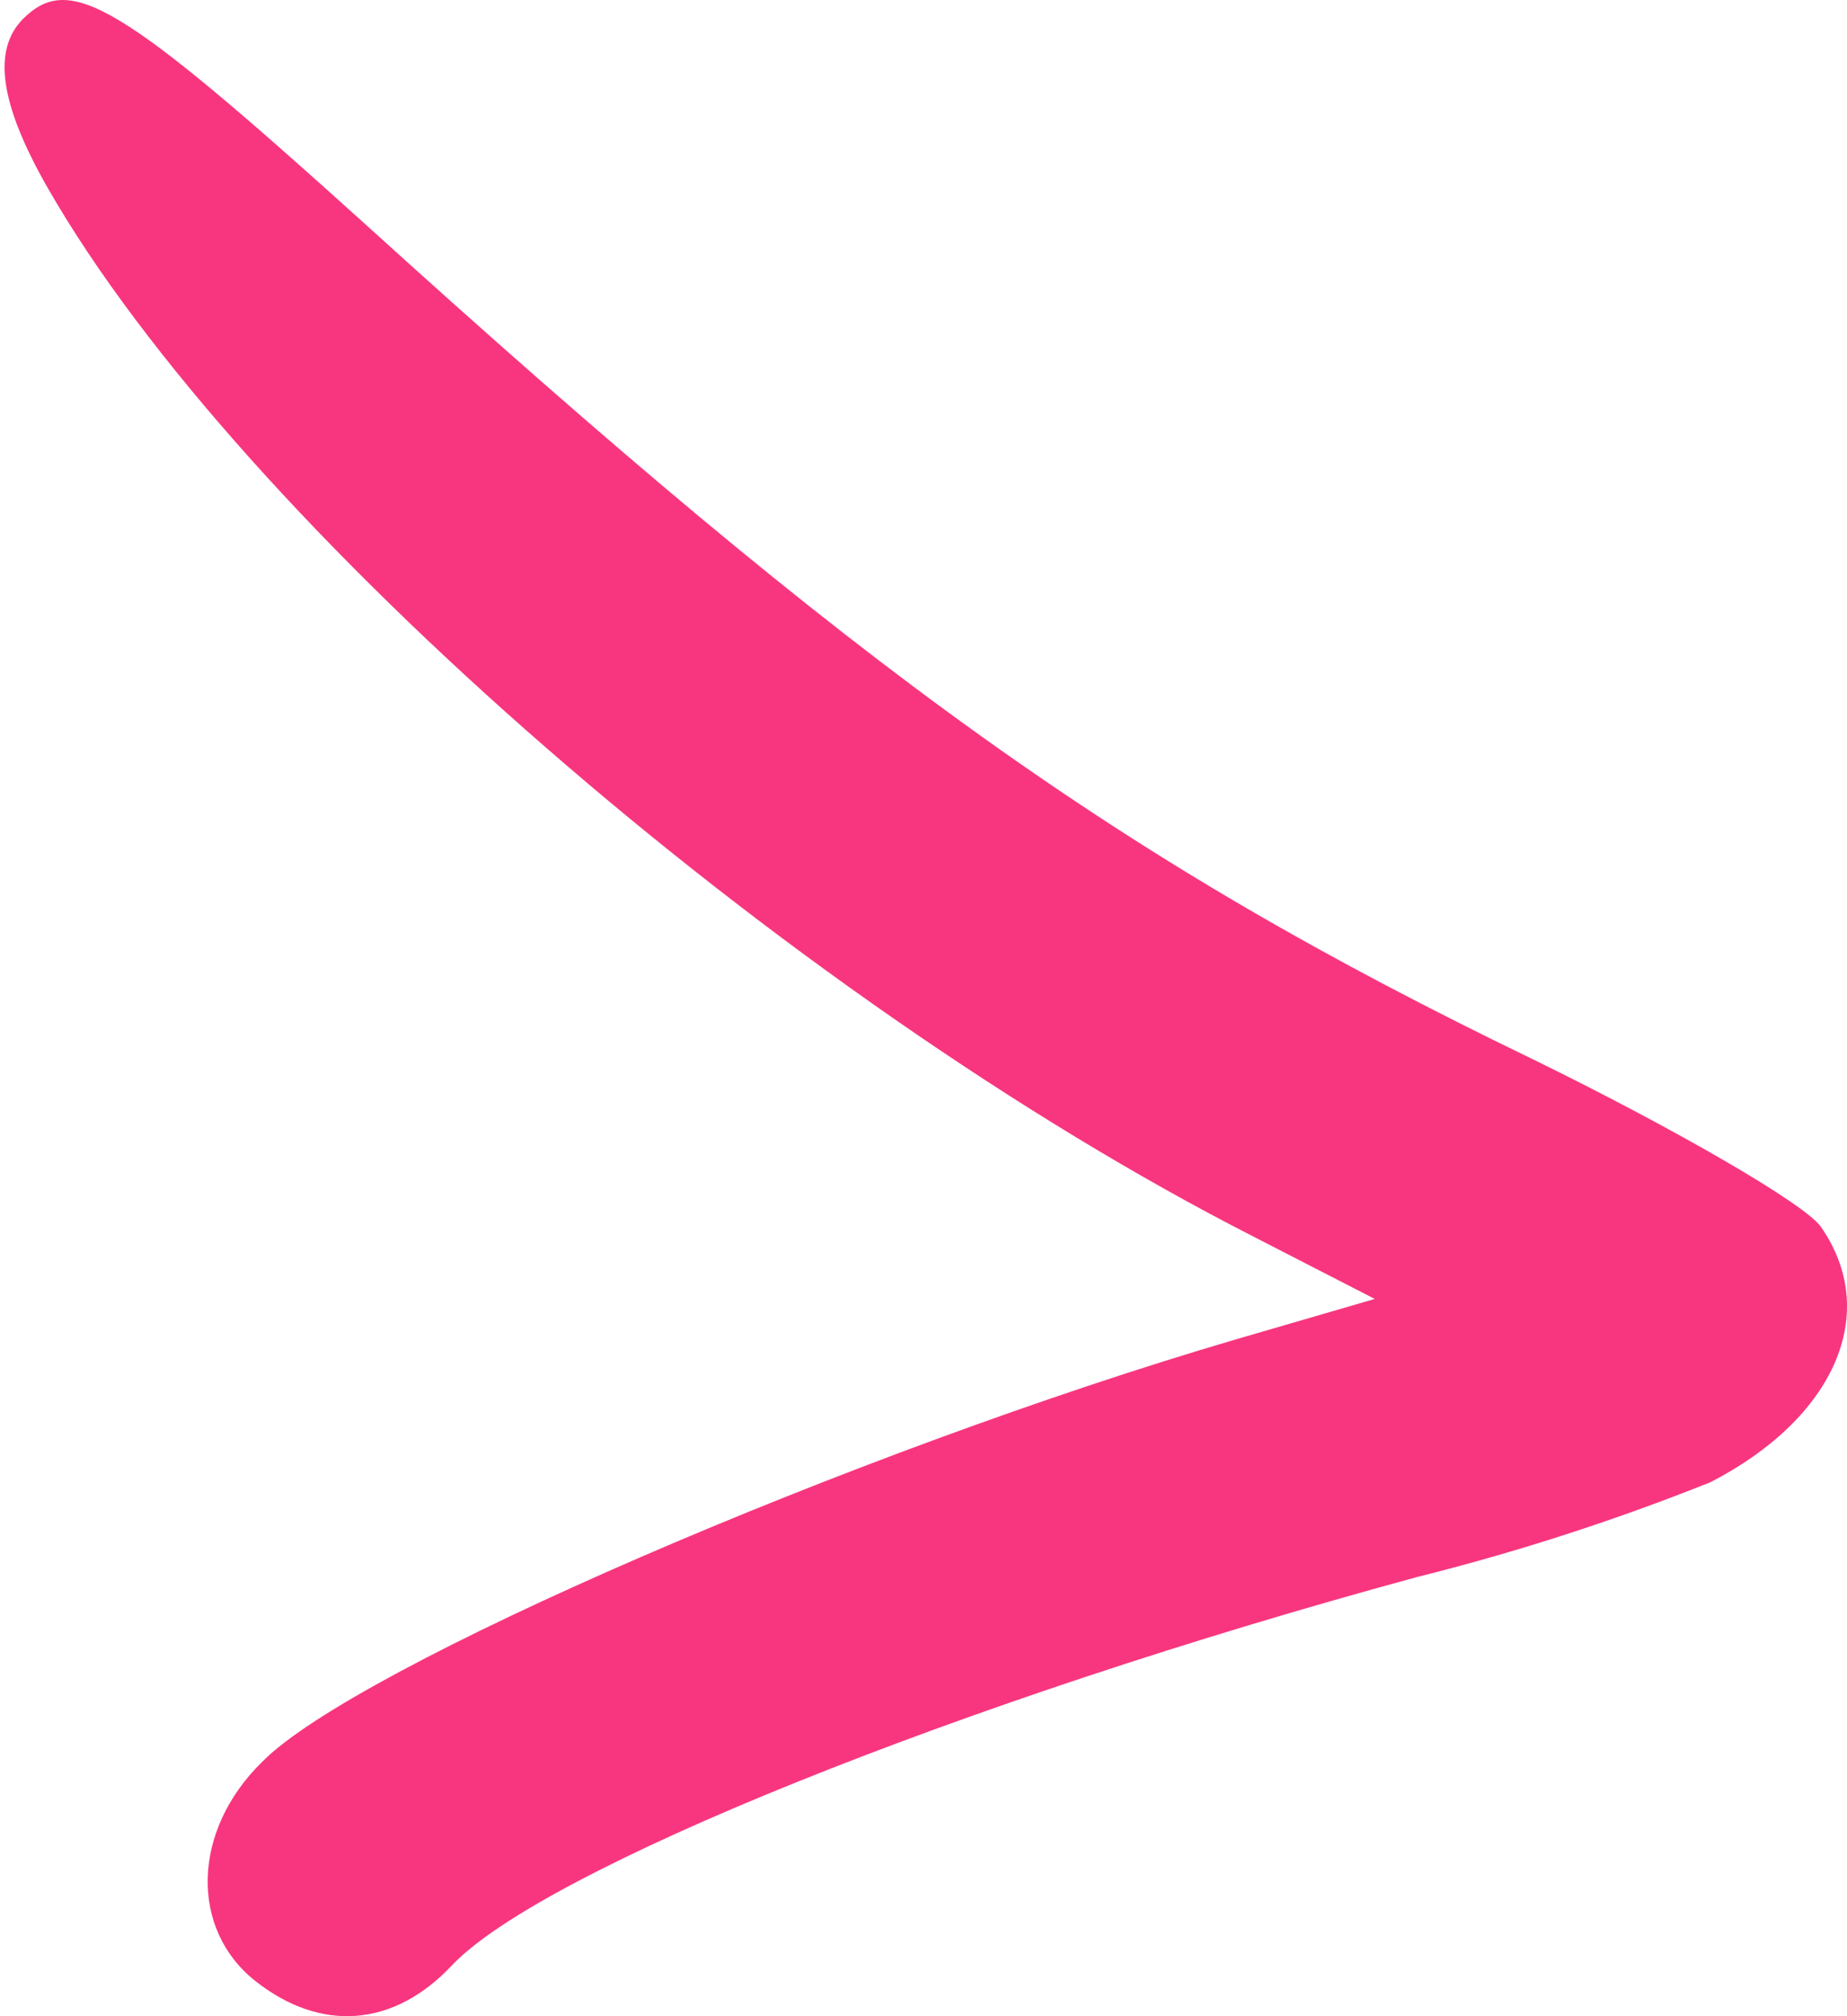 <?xml version="1.0" encoding="UTF-8"?> <svg xmlns="http://www.w3.org/2000/svg" width="22" height="24" viewBox="0 0 22 24" fill="none"> <path fill-rule="evenodd" clip-rule="evenodd" d="M0.566 2.233C2.846 6.219 9.338 11.869 14.938 14.724L16.375 15.462L14.729 15.941C10.178 17.275 4.233 19.843 3.124 20.971C2.281 21.793 2.262 22.964 3.04 23.58C3.819 24.195 4.686 24.135 5.383 23.395C6.451 22.265 11.424 20.253 16.88 18.772C18.069 18.475 19.235 18.098 20.373 17.644C21.851 16.883 22.406 15.63 21.688 14.602C21.503 14.336 19.982 13.452 18.258 12.609C13.367 10.248 10.265 8.03 4.348 2.666C1.431 0.032 0.837 -0.332 0.276 0.223C-0.09 0.59 -0.009 1.227 0.566 2.233Z" fill="#F8367F"></path> </svg> 